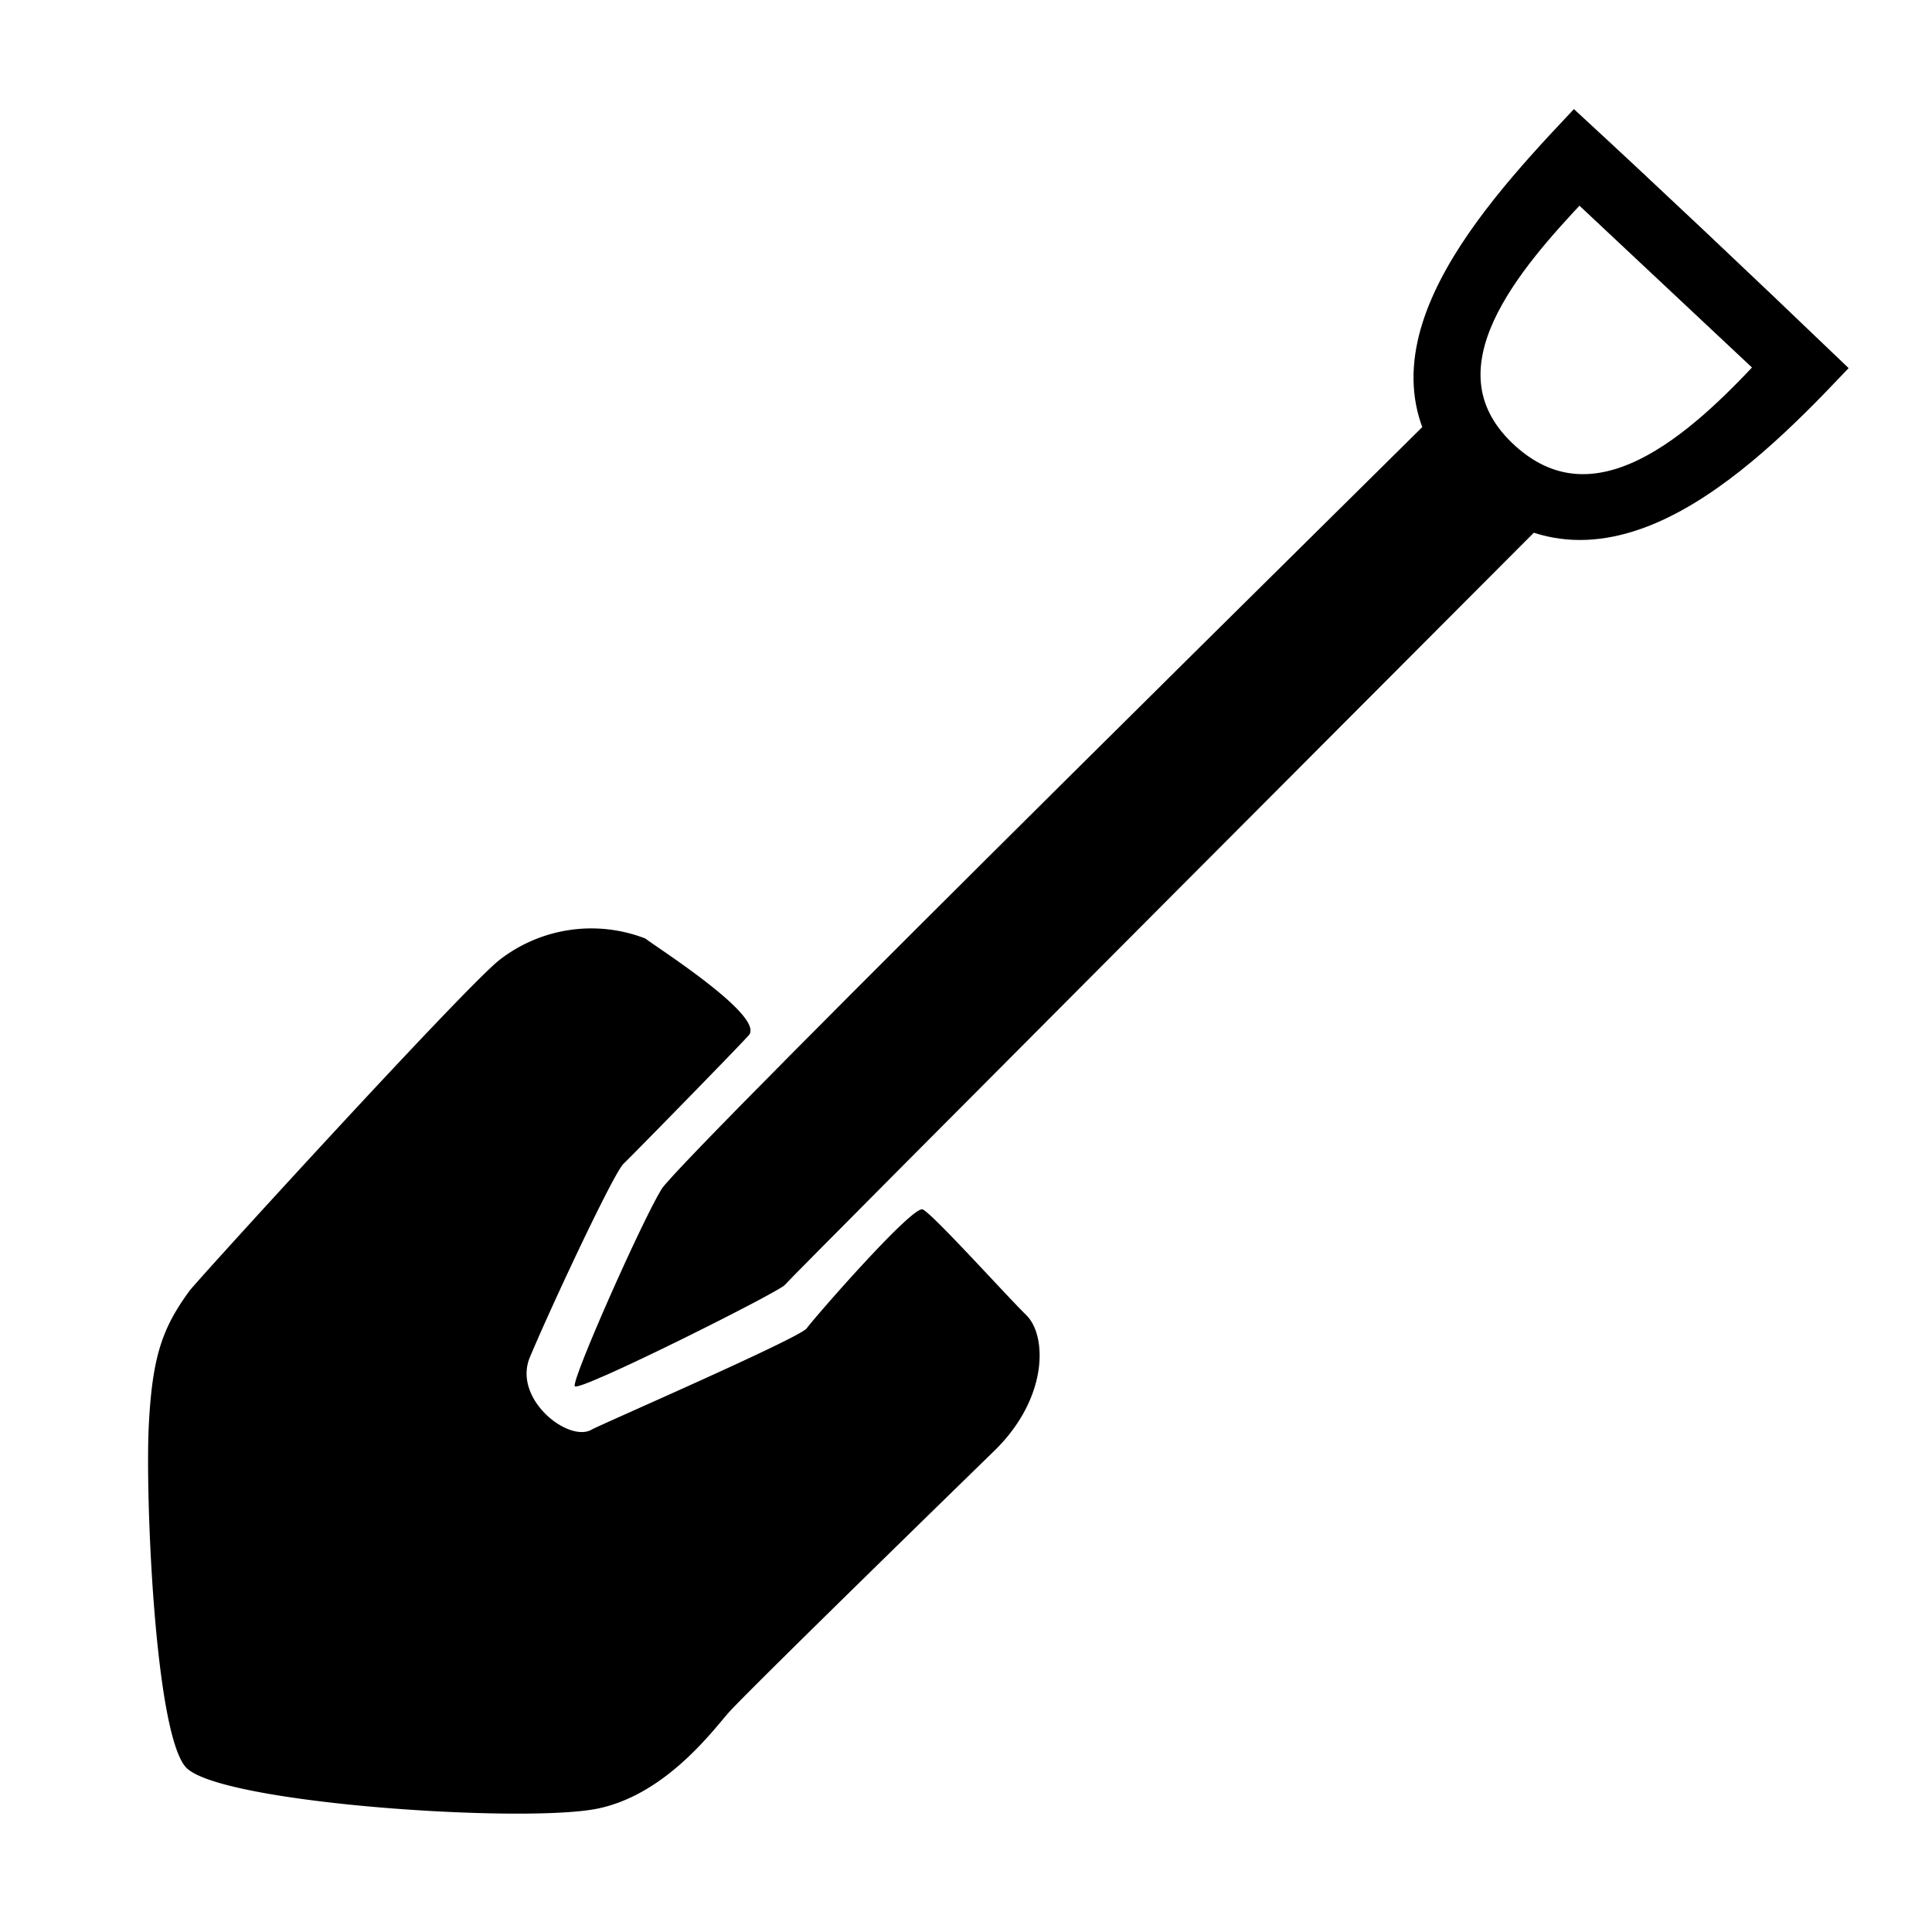<svg id="Layer_1" data-name="Layer 1" xmlns="http://www.w3.org/2000/svg" viewBox="0 0 100 100"><defs><style>.cls-1{stroke:#000;stroke-miterlimit:10;}</style></defs><title>Founder</title><path d="M38.76,53.58c.86-1-5-4.69-5.35-5a7.74,7.74,0,0,0-7.6,1.14c-2,1.64-15.53,16.47-16,17.09-1.42,1.94-1.93,3.42-2.11,7S8,89.57,9.6,91.45,27,94.39,30.9,93.62c3.63-.73,6.11-4.21,6.88-5.05C39.24,87,51.15,75.4,51.49,75.07c2.77-2.72,2.71-5.94,1.63-7s-4.84-5.24-5.36-5.47-5.64,5.64-6,6.15S30.84,73.84,30.62,74c-1.2.68-4.1-1.6-3.19-3.76,1.17-2.78,4.33-9.51,4.84-10S38.26,54.15,38.76,53.58Z"/><path class="cls-1" d="M81.49,6.35C76.66,11.48,70,19,76.12,24.94c6.53,6.35,14-.75,18.86-5.87C90.17,14.46,85.3,9.86,81.49,6.35Zm-3.61,16.9c-4.36-4.25.39-9.64,3.85-13.31L91.39,19C87.93,22.71,82.56,27.79,77.88,23.25Z"/><path d="M80.62,26.34s-39.75,39.83-40,40.17-10.7,5.58-10.87,5.24,3.47-8.54,4.49-10.2S74.78,21,74.35,21.37C73.13,22.57,78.66,28.29,80.62,26.34Z"/></svg>